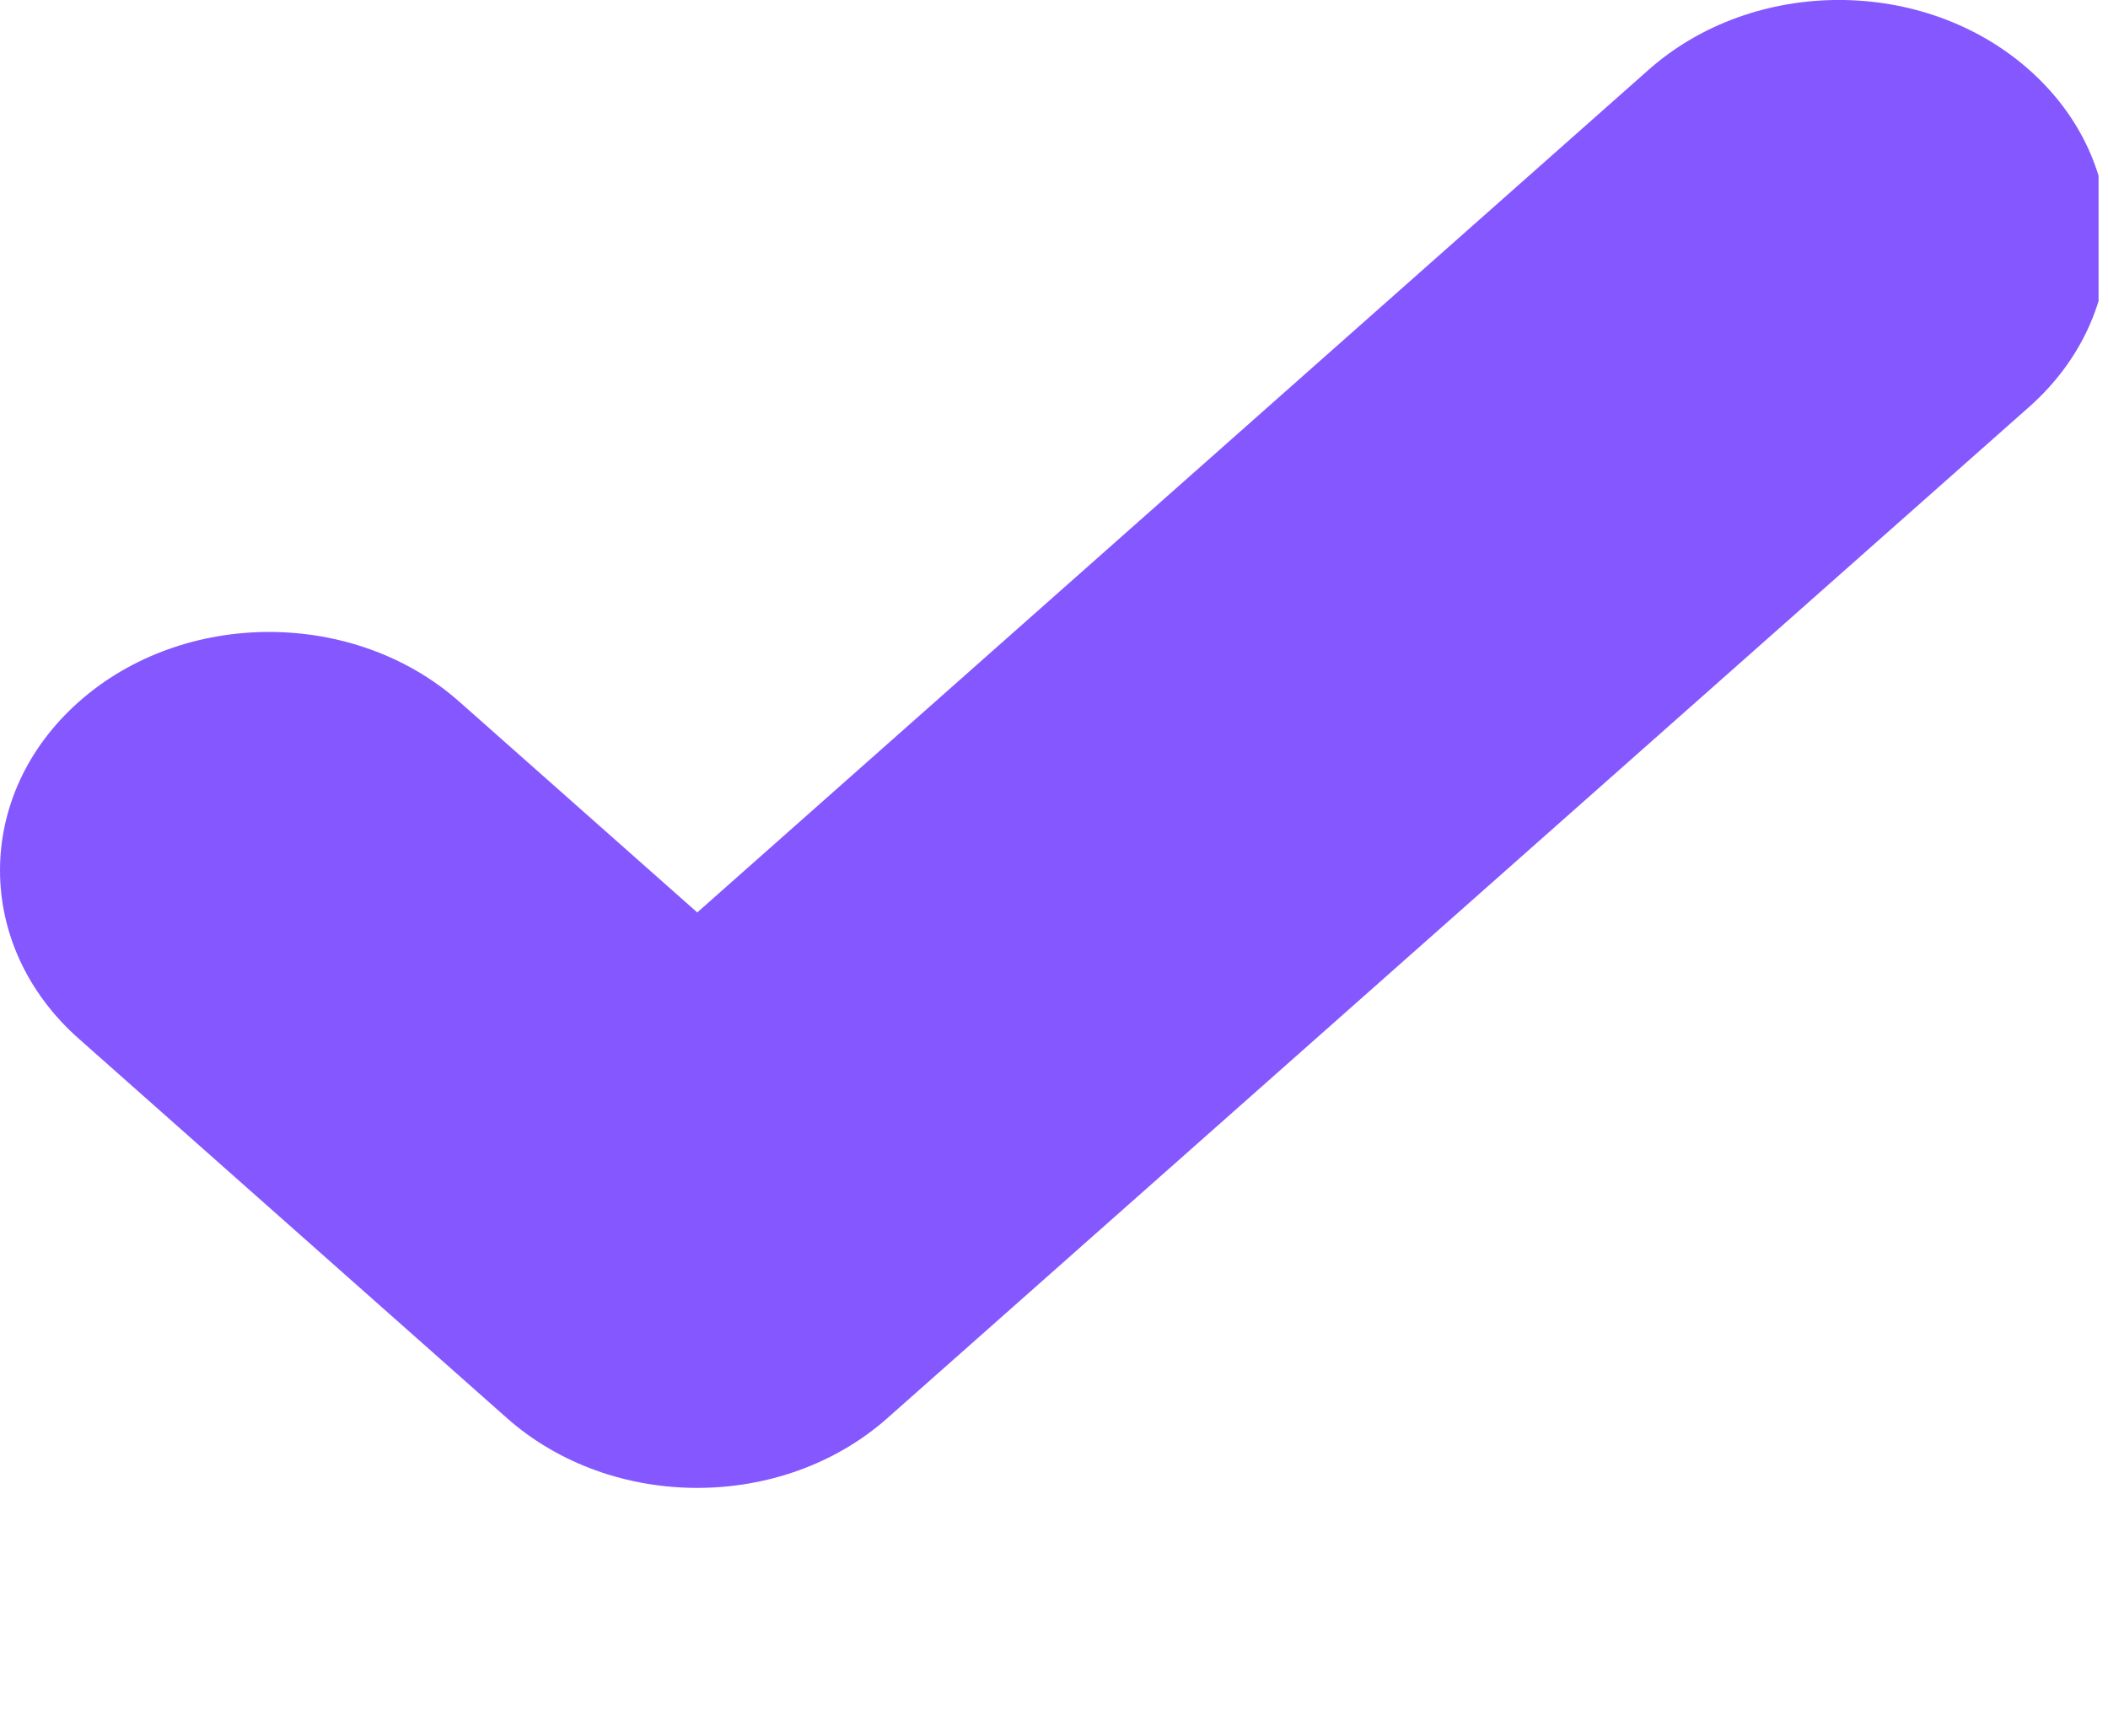 <svg width="17" height="14" viewBox="0 0 17 14" fill="none" xmlns="http://www.w3.org/2000/svg">
<g clip-path="url(#clip0_18_381)">
<g clip-path="url(#clip1_18_381)">
<g clip-path="url(#clip2_18_381)">
<path d="M16.364 0.563C15.517 -0.188 14.143 -0.188 13.295 0.563L5.623 7.359L3.705 5.66C2.857 4.909 1.483 4.909 0.636 5.66C-0.212 6.411 -0.212 7.628 0.636 8.378L4.088 11.437C4.936 12.188 6.31 12.188 7.157 11.437L16.364 3.282C17.212 2.531 17.212 1.314 16.364 0.563Z" fill="#8558FF"/>
</g>
</g>
</g>
<defs>
<clipPath id="clip0_18_381">
<rect width="16.924" height="13.756" fill="white"/>
</clipPath>
<clipPath id="clip1_18_381">
<rect width="17" height="17" fill="white" transform="translate(0 -3)"/>
</clipPath>
<clipPath id="clip2_18_381">
<rect width="16.924" height="16.756" fill="white" transform="translate(0 -3)"/>
</clipPath>
</defs>
</svg>
